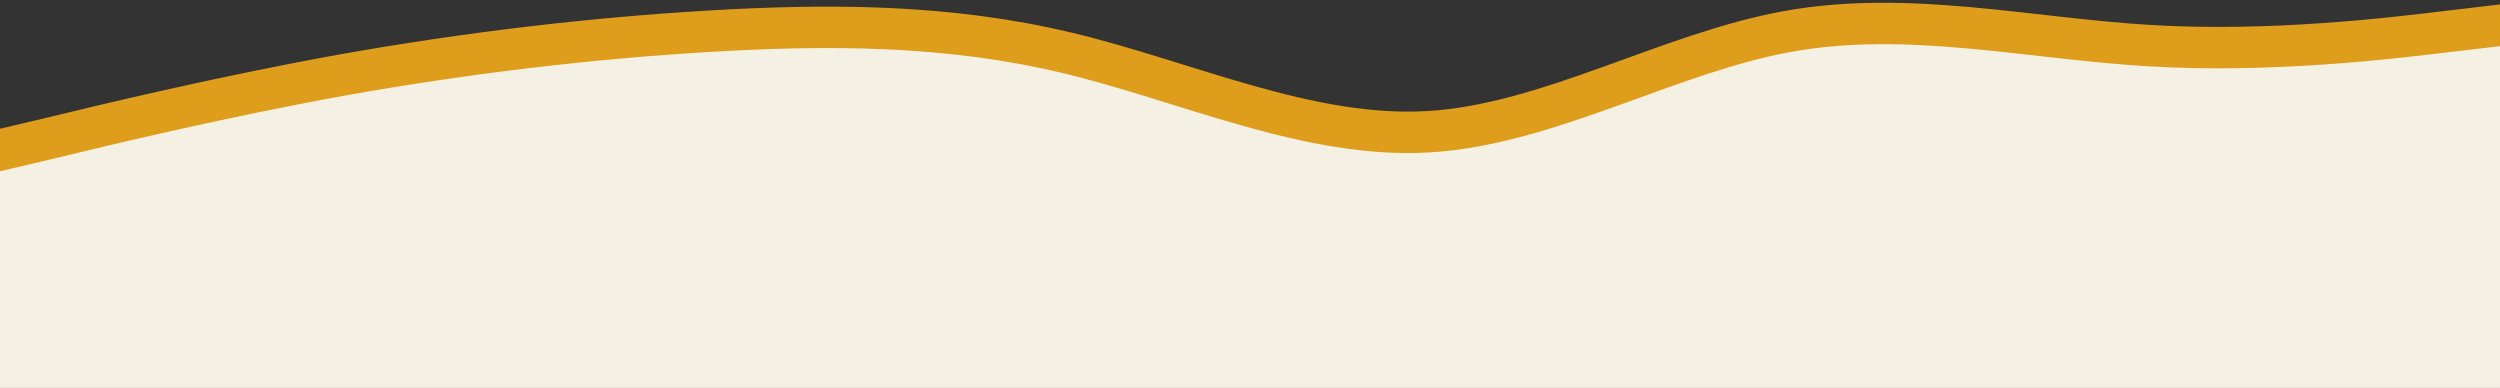 <?xml version="1.0" encoding="UTF-8"?> <svg xmlns="http://www.w3.org/2000/svg" width="1811" height="281" viewBox="0 0 1811 281" fill="none"><rect x="0" y="0" width="1811" height="281" fill="#333333" stroke="none"/> <g clip-path="url(#clip0_79_391)"> <path fill-rule="evenodd" clip-rule="evenodd" d="M1818 17.501L1773.82 22.695C1731.17 27.89 1644.34 38.278 1557.51 33.084C1469.16 27.89 1382.33 7.112 1295.5 22.695C1208.67 38.278 1121.84 90.223 1035.01 95.417C948.177 100.612 859.823 59.056 772.993 38.278C686.163 17.501 599.333 17.501 512.503 22.695C425.673 27.89 338.843 38.278 250.49 53.862C163.66 69.445 76.83 90.223 34.177 100.612L-10 111V298H34.177C76.83 298 163.66 298 250.49 298C338.843 298 425.673 298 512.503 298C599.333 298 686.163 298 772.993 298C859.823 298 948.177 298 1035.01 298C1121.84 298 1208.67 298 1295.5 298C1382.33 298 1469.16 298 1557.51 298C1644.34 298 1731.17 298 1773.82 298H1818V17.501Z" fill="#F4F0E4"></path> <path d="M1818 17.501L1773.82 22.695C1731.17 27.89 1644.34 38.278 1557.51 33.084C1469.16 27.89 1382.33 7.112 1295.5 22.695C1208.67 38.278 1121.84 90.223 1035.01 95.417C948.177 100.612 859.823 59.056 772.993 38.278C686.163 17.501 599.333 17.501 512.503 22.695C425.673 27.89 338.843 38.278 250.49 53.862C163.66 69.445 76.83 90.223 34.177 100.612L-10 111" stroke="#DE9D1A" stroke-width="30"></path> </g> <defs> <clipPath id="clip0_79_391"> <rect width="1811" height="281" fill="white"></rect> </clipPath> </defs> </svg> 